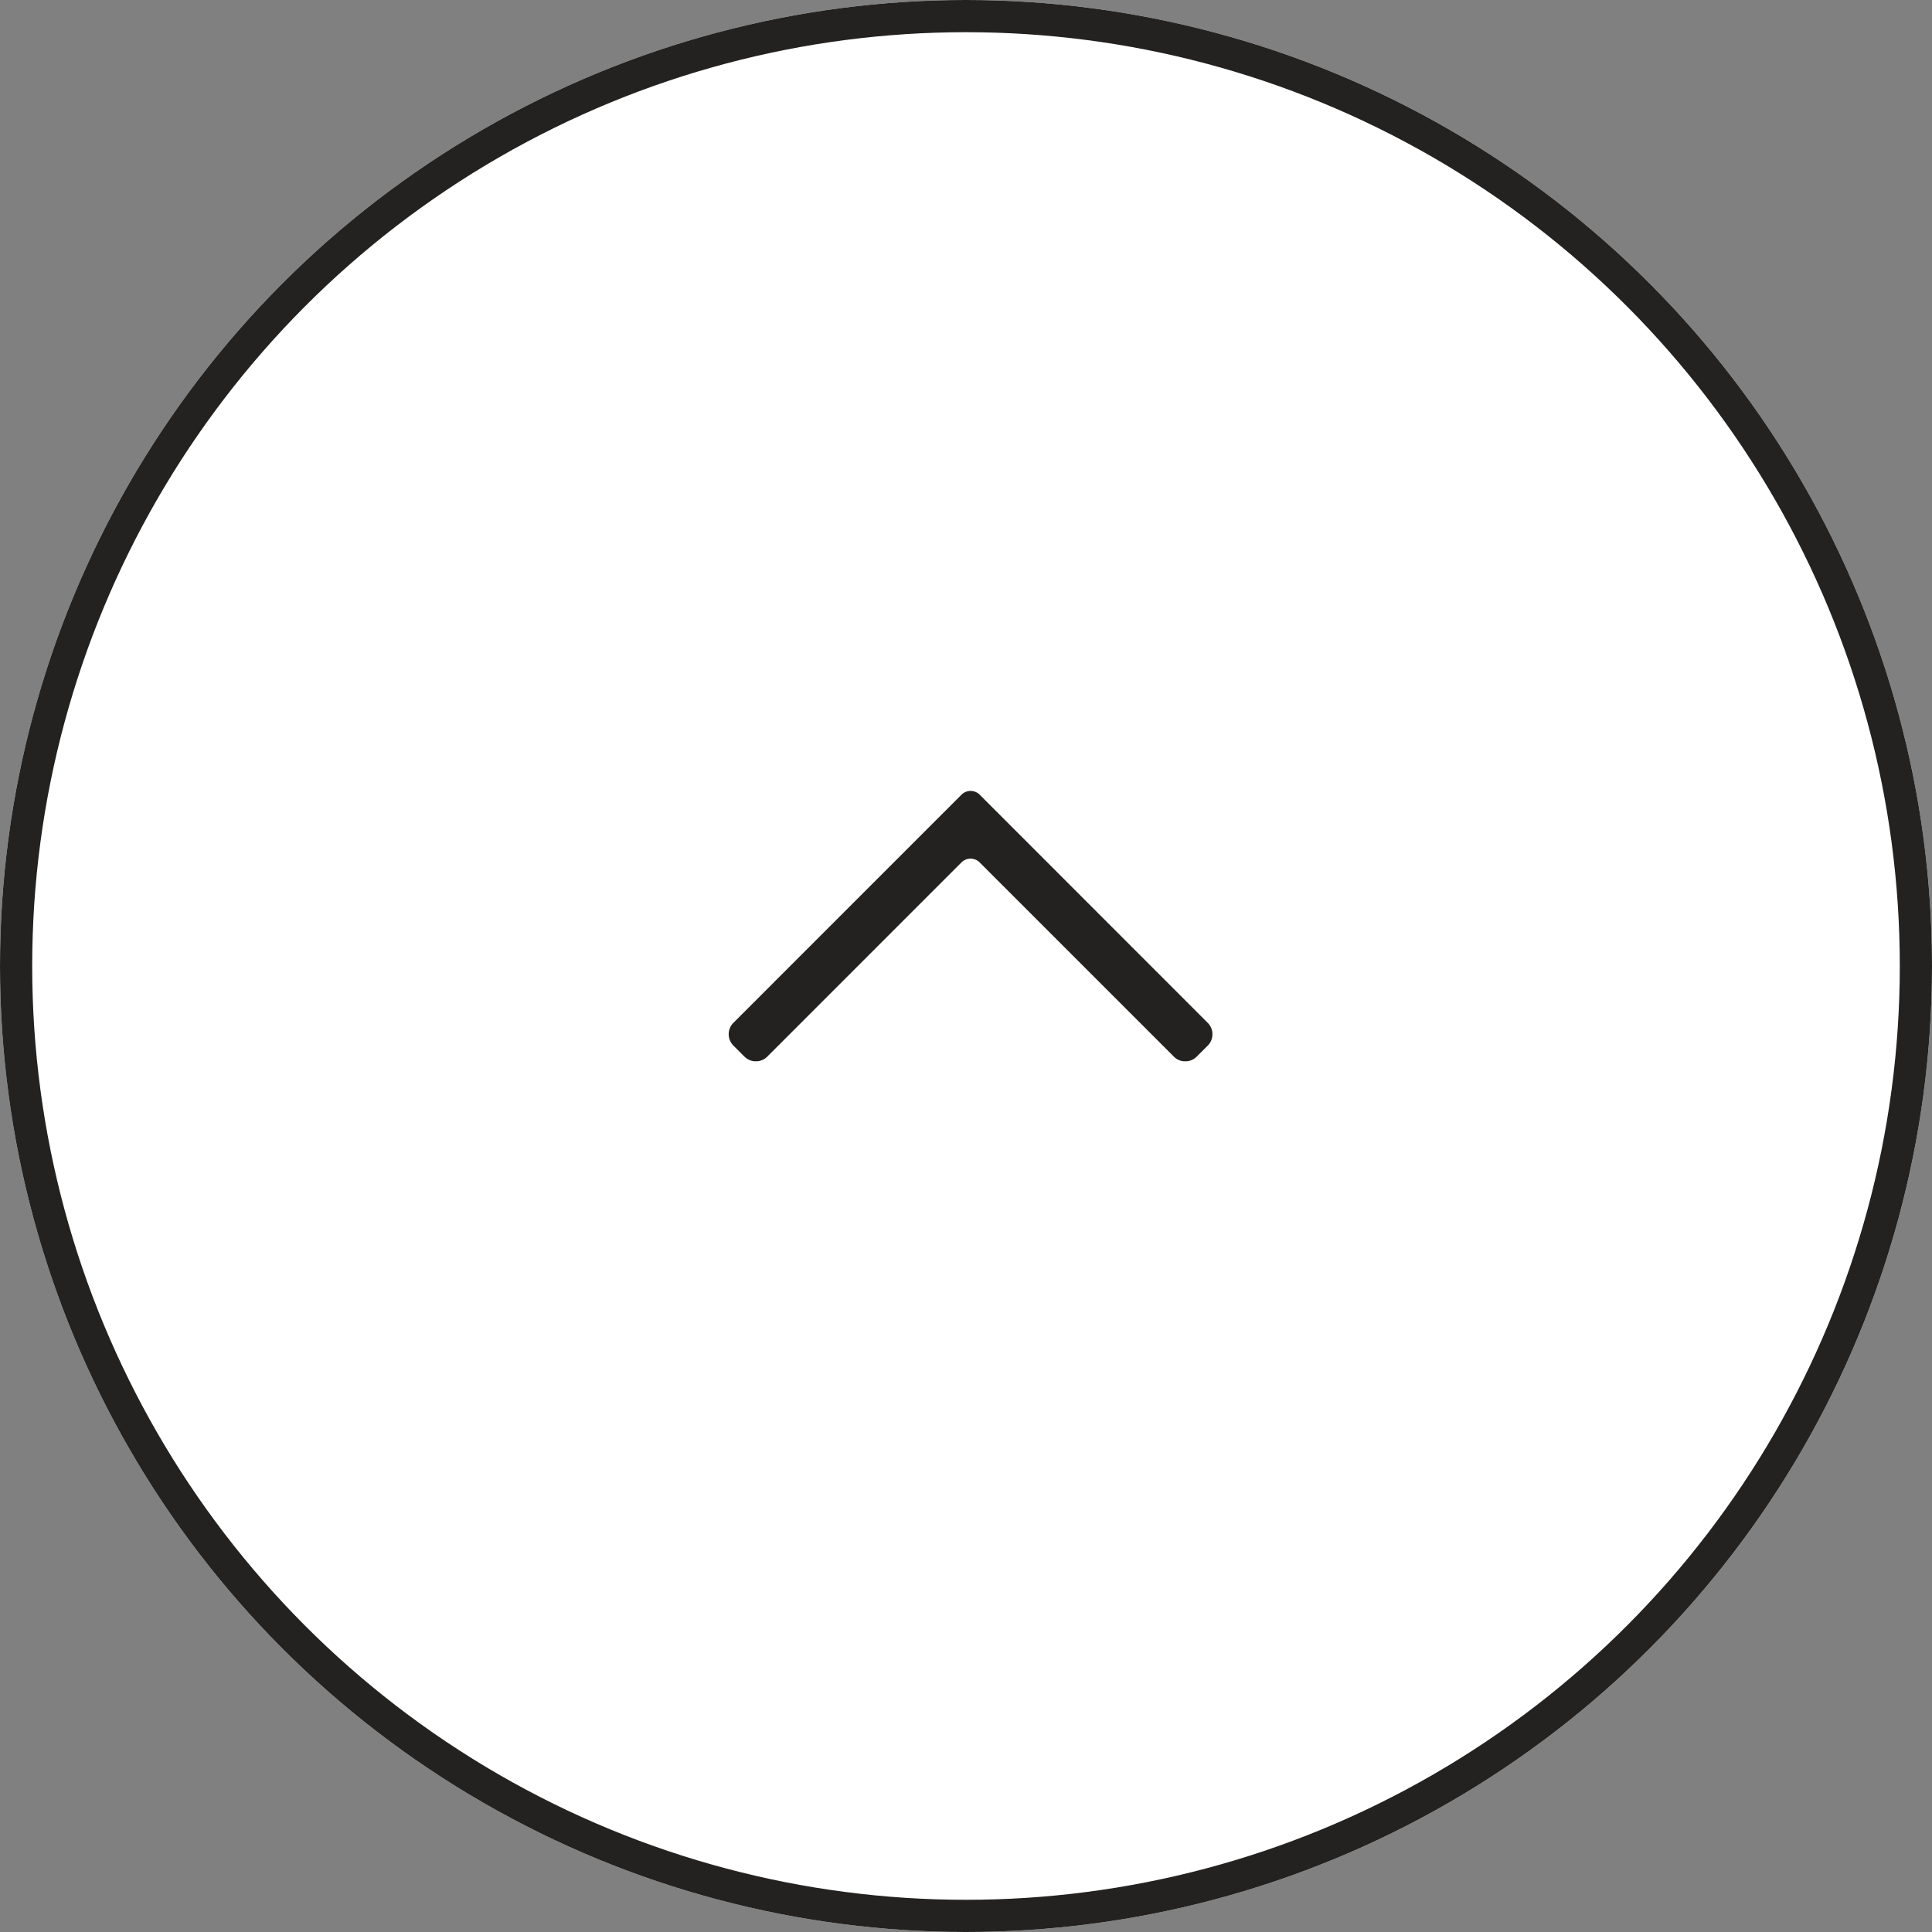 <svg xmlns="http://www.w3.org/2000/svg" width="60" height="60"><rect width="100%" height="100%" fill="#808080" stroke="none"/><defs><clipPath id="a"><path data-name="長方形 3733" fill="#242220" d="M0 0h15.021v8.396H0z"/></clipPath></defs><g data-name="グループ 4349"><g data-name="グループ 4310"><g data-name="楕円形 20" fill="#fff" stroke="#242220"><circle cx="30" cy="30" r="30" stroke="none"/><circle cx="30" cy="30" r="29.5" fill="none"/></g></g><g data-name="グループ 4348"><g data-name="グループ 4347" clip-path="url(#a)" transform="translate(22.631 24.563)"><path data-name="パス 1619" d="M.486 8.249l-.338-.338a.5.5 0 010-.712L7.229.117a.4.4 0 01.565 0l7.08 7.083a.5.5 0 010 .712l-.339.338a.5.5 0 01-.712 0l-6.03-6.03a.4.4 0 00-.565 0L1.2 8.249a.5.5 0 01-.712 0" fill="#242220"/></g></g></g></svg>